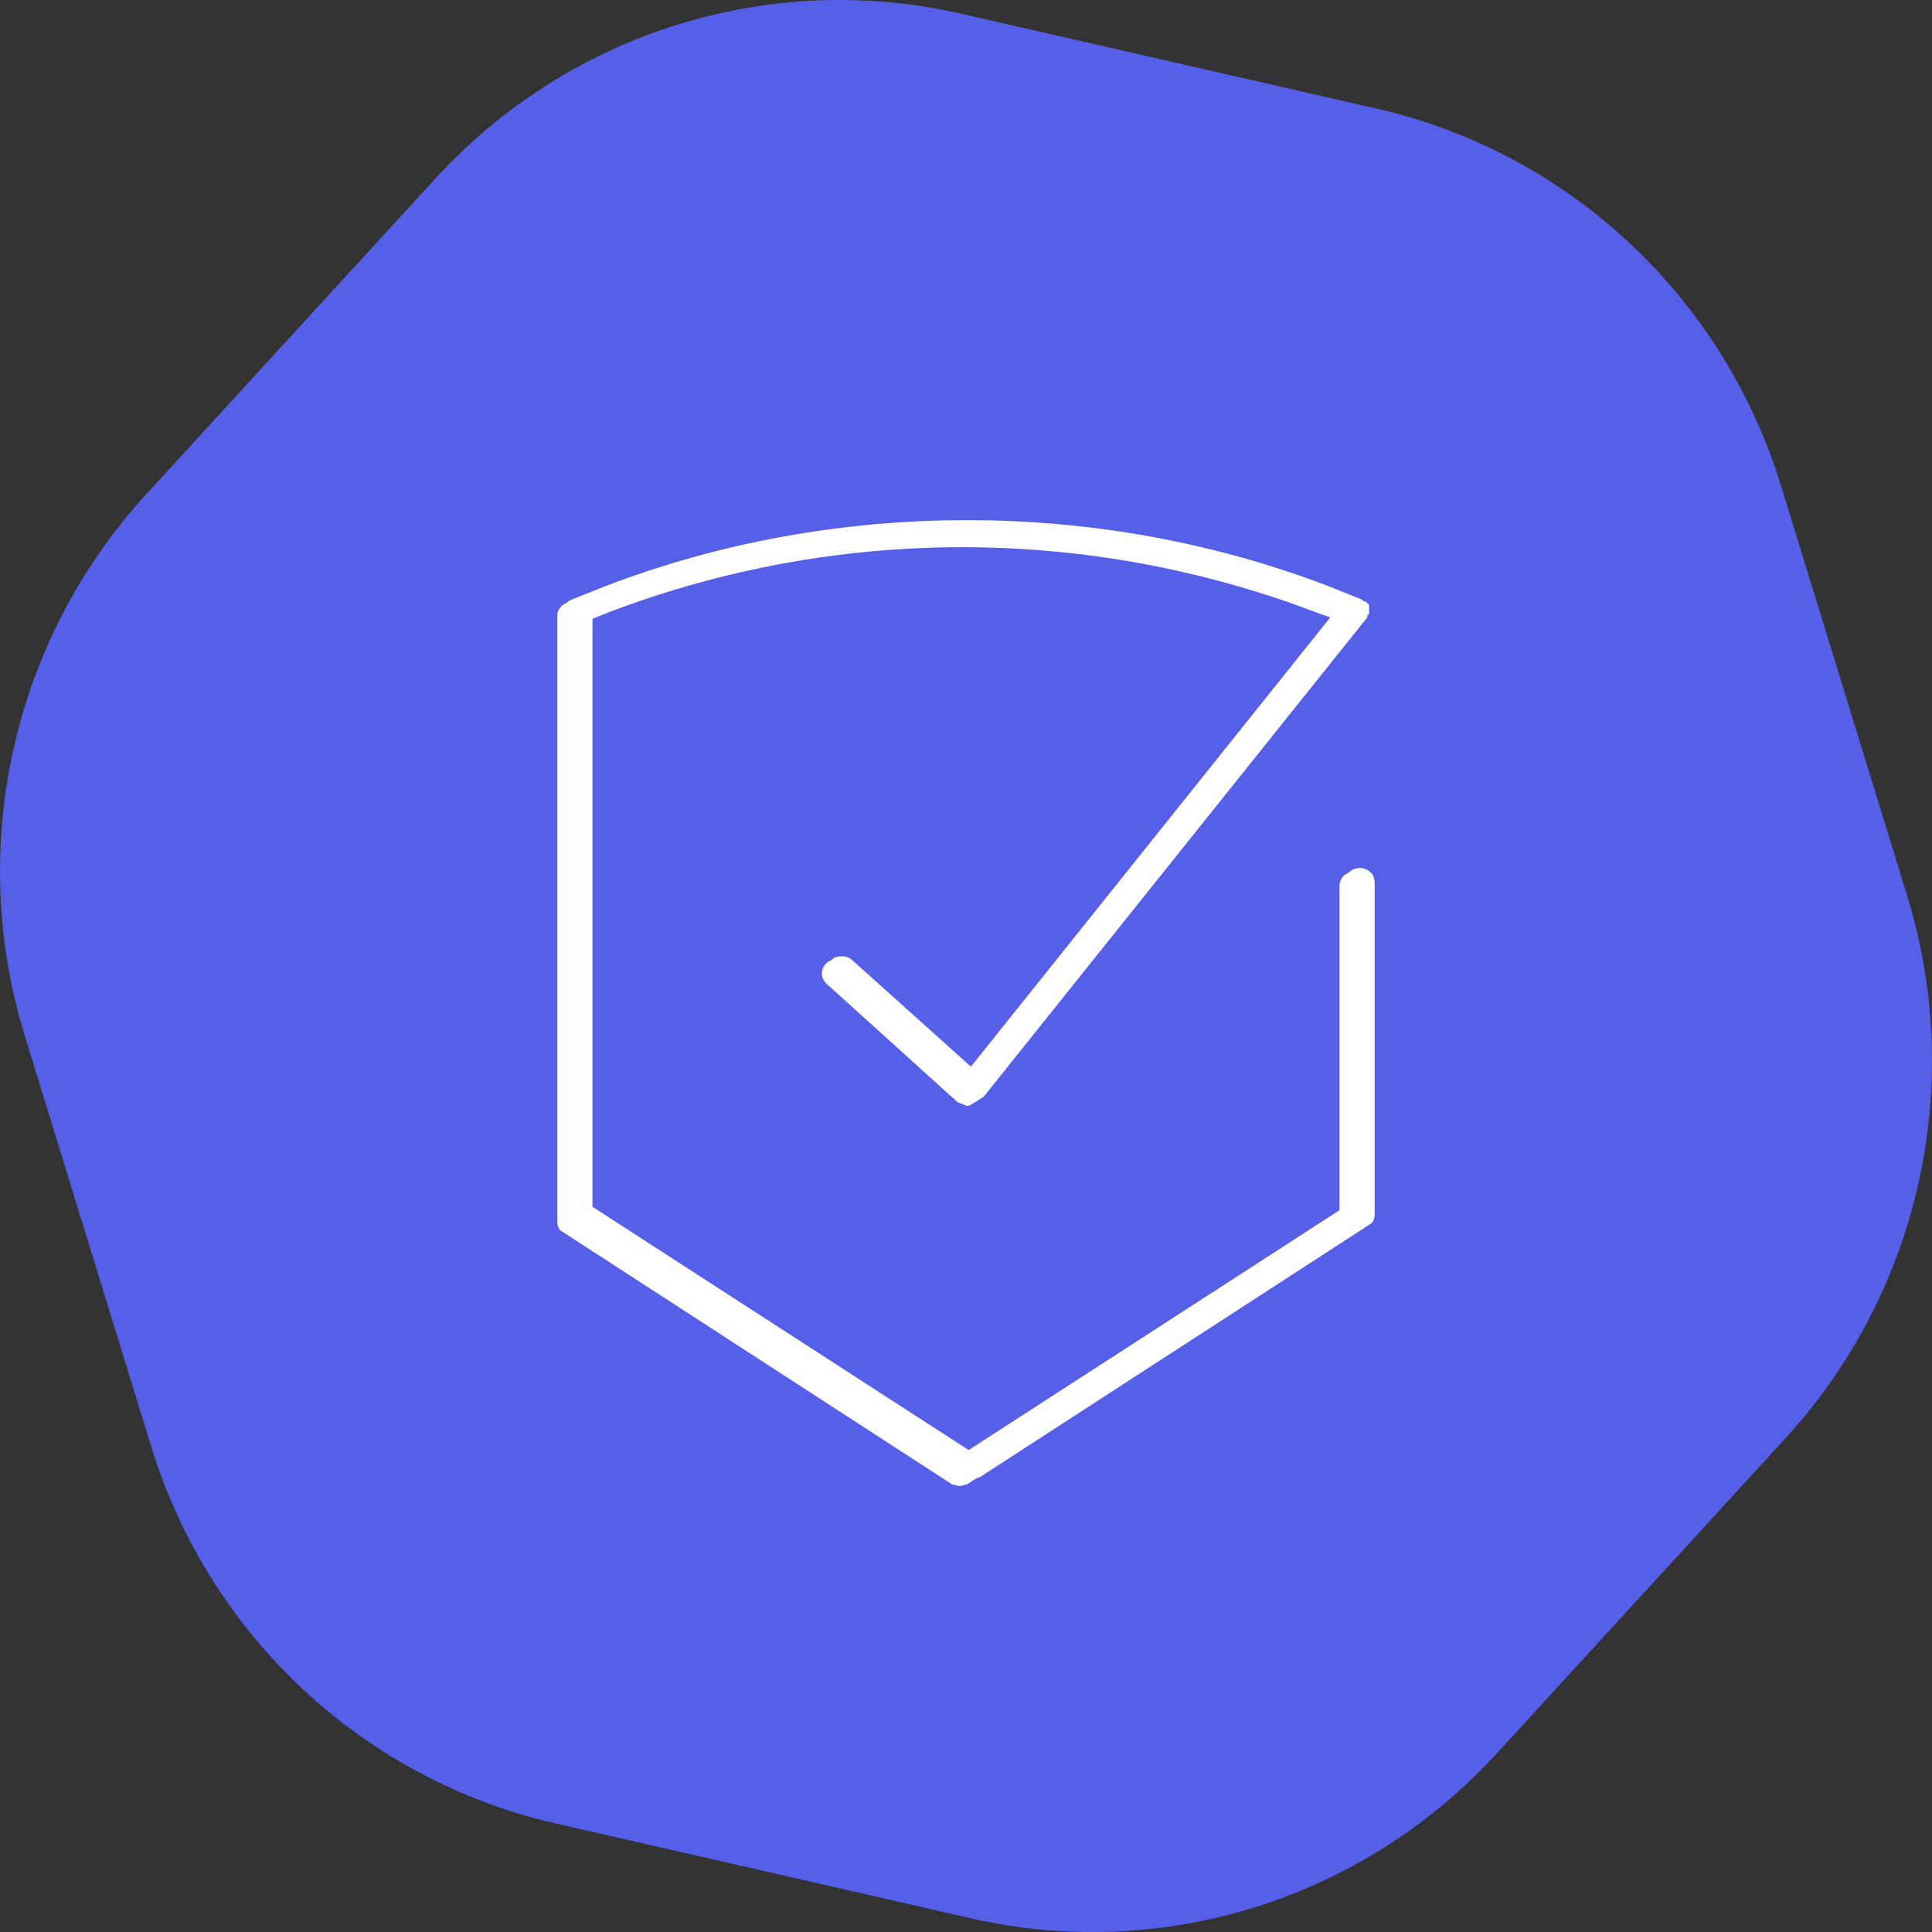 <?xml version="1.0" encoding="UTF-8"?> <svg xmlns="http://www.w3.org/2000/svg" width="52" height="52" viewBox="0 0 52 52" fill="none"><rect x="0" y="0" width="52" height="52" fill="#333333" stroke="none"/> <path d="M51.334 24.115L47.935 13.07C46.367 7.968 42.215 4.102 37.052 2.923L25.87 0.369C20.708 -0.81 15.314 0.879 11.72 4.803L3.937 13.299C0.343 17.223 -0.904 22.782 0.669 27.885L4.068 38.93C5.637 44.032 9.788 47.898 14.951 49.077L26.133 51.631C31.296 52.81 36.689 51.121 40.283 47.197L48.066 38.701C51.655 34.777 52.902 29.218 51.334 24.115Z" fill="#565FE7"></path> <path d="M36.452 23.459C36.252 23.459 36.053 23.605 36.053 23.847V32.578L25.925 39.127L15.798 32.578V16.716L16.397 16.474C22.533 14.146 29.268 14.146 35.404 16.474L35.803 16.619L26.025 28.843L22.782 25.933C22.633 25.787 22.383 25.787 22.234 25.933C22.084 26.078 22.084 26.321 22.234 26.466L25.776 29.668L26.025 29.765H26.075L26.325 29.619L36.651 16.716V16.668L36.701 16.619V16.522V16.474V16.425V16.377L36.651 16.328L36.602 16.28H36.552L36.502 16.231L35.654 15.892C29.368 13.515 22.383 13.515 16.098 15.892L15.249 16.231C15.1 16.28 15 16.425 15 16.571V32.869C15 33.015 15.05 33.112 15.15 33.16L25.626 39.952L25.826 40L26.025 39.952L36.502 33.16C36.602 33.112 36.651 32.966 36.651 32.869V23.944C36.651 23.75 36.502 23.556 36.252 23.556L36.452 23.459Z" fill="white"></path> <path d="M25.974 39.903L25.775 39.855L15.298 33.063C15.198 33.015 15.148 32.869 15.148 32.772V16.474C15.148 16.328 15.248 16.183 15.398 16.134L16.246 15.795C19.389 14.582 22.731 14 26.024 14C29.317 14 32.659 14.582 35.802 15.795L36.65 16.134L36.7 16.183H36.75L36.8 16.231L36.85 16.28V16.328V16.377V16.425V16.522L36.8 16.571V16.619L26.473 29.522L26.224 29.668H26.174L25.924 29.571L22.382 26.369C22.233 26.224 22.233 25.981 22.382 25.836C22.482 25.739 22.582 25.739 22.681 25.739C22.781 25.739 22.881 25.787 22.931 25.836L26.174 28.746L35.952 16.522L35.553 16.377C32.51 15.213 29.267 14.631 26.074 14.631C22.831 14.631 19.638 15.213 16.545 16.377L15.947 16.619V32.481L26.074 39.03L36.201 32.481V23.75C36.201 23.556 36.351 23.362 36.6 23.362C36.8 23.362 36.999 23.508 36.999 23.75V32.675C36.999 32.821 36.95 32.918 36.85 32.966L26.373 39.758L26.174 39.806L25.974 39.903Z" fill="white"></path> </svg> 
